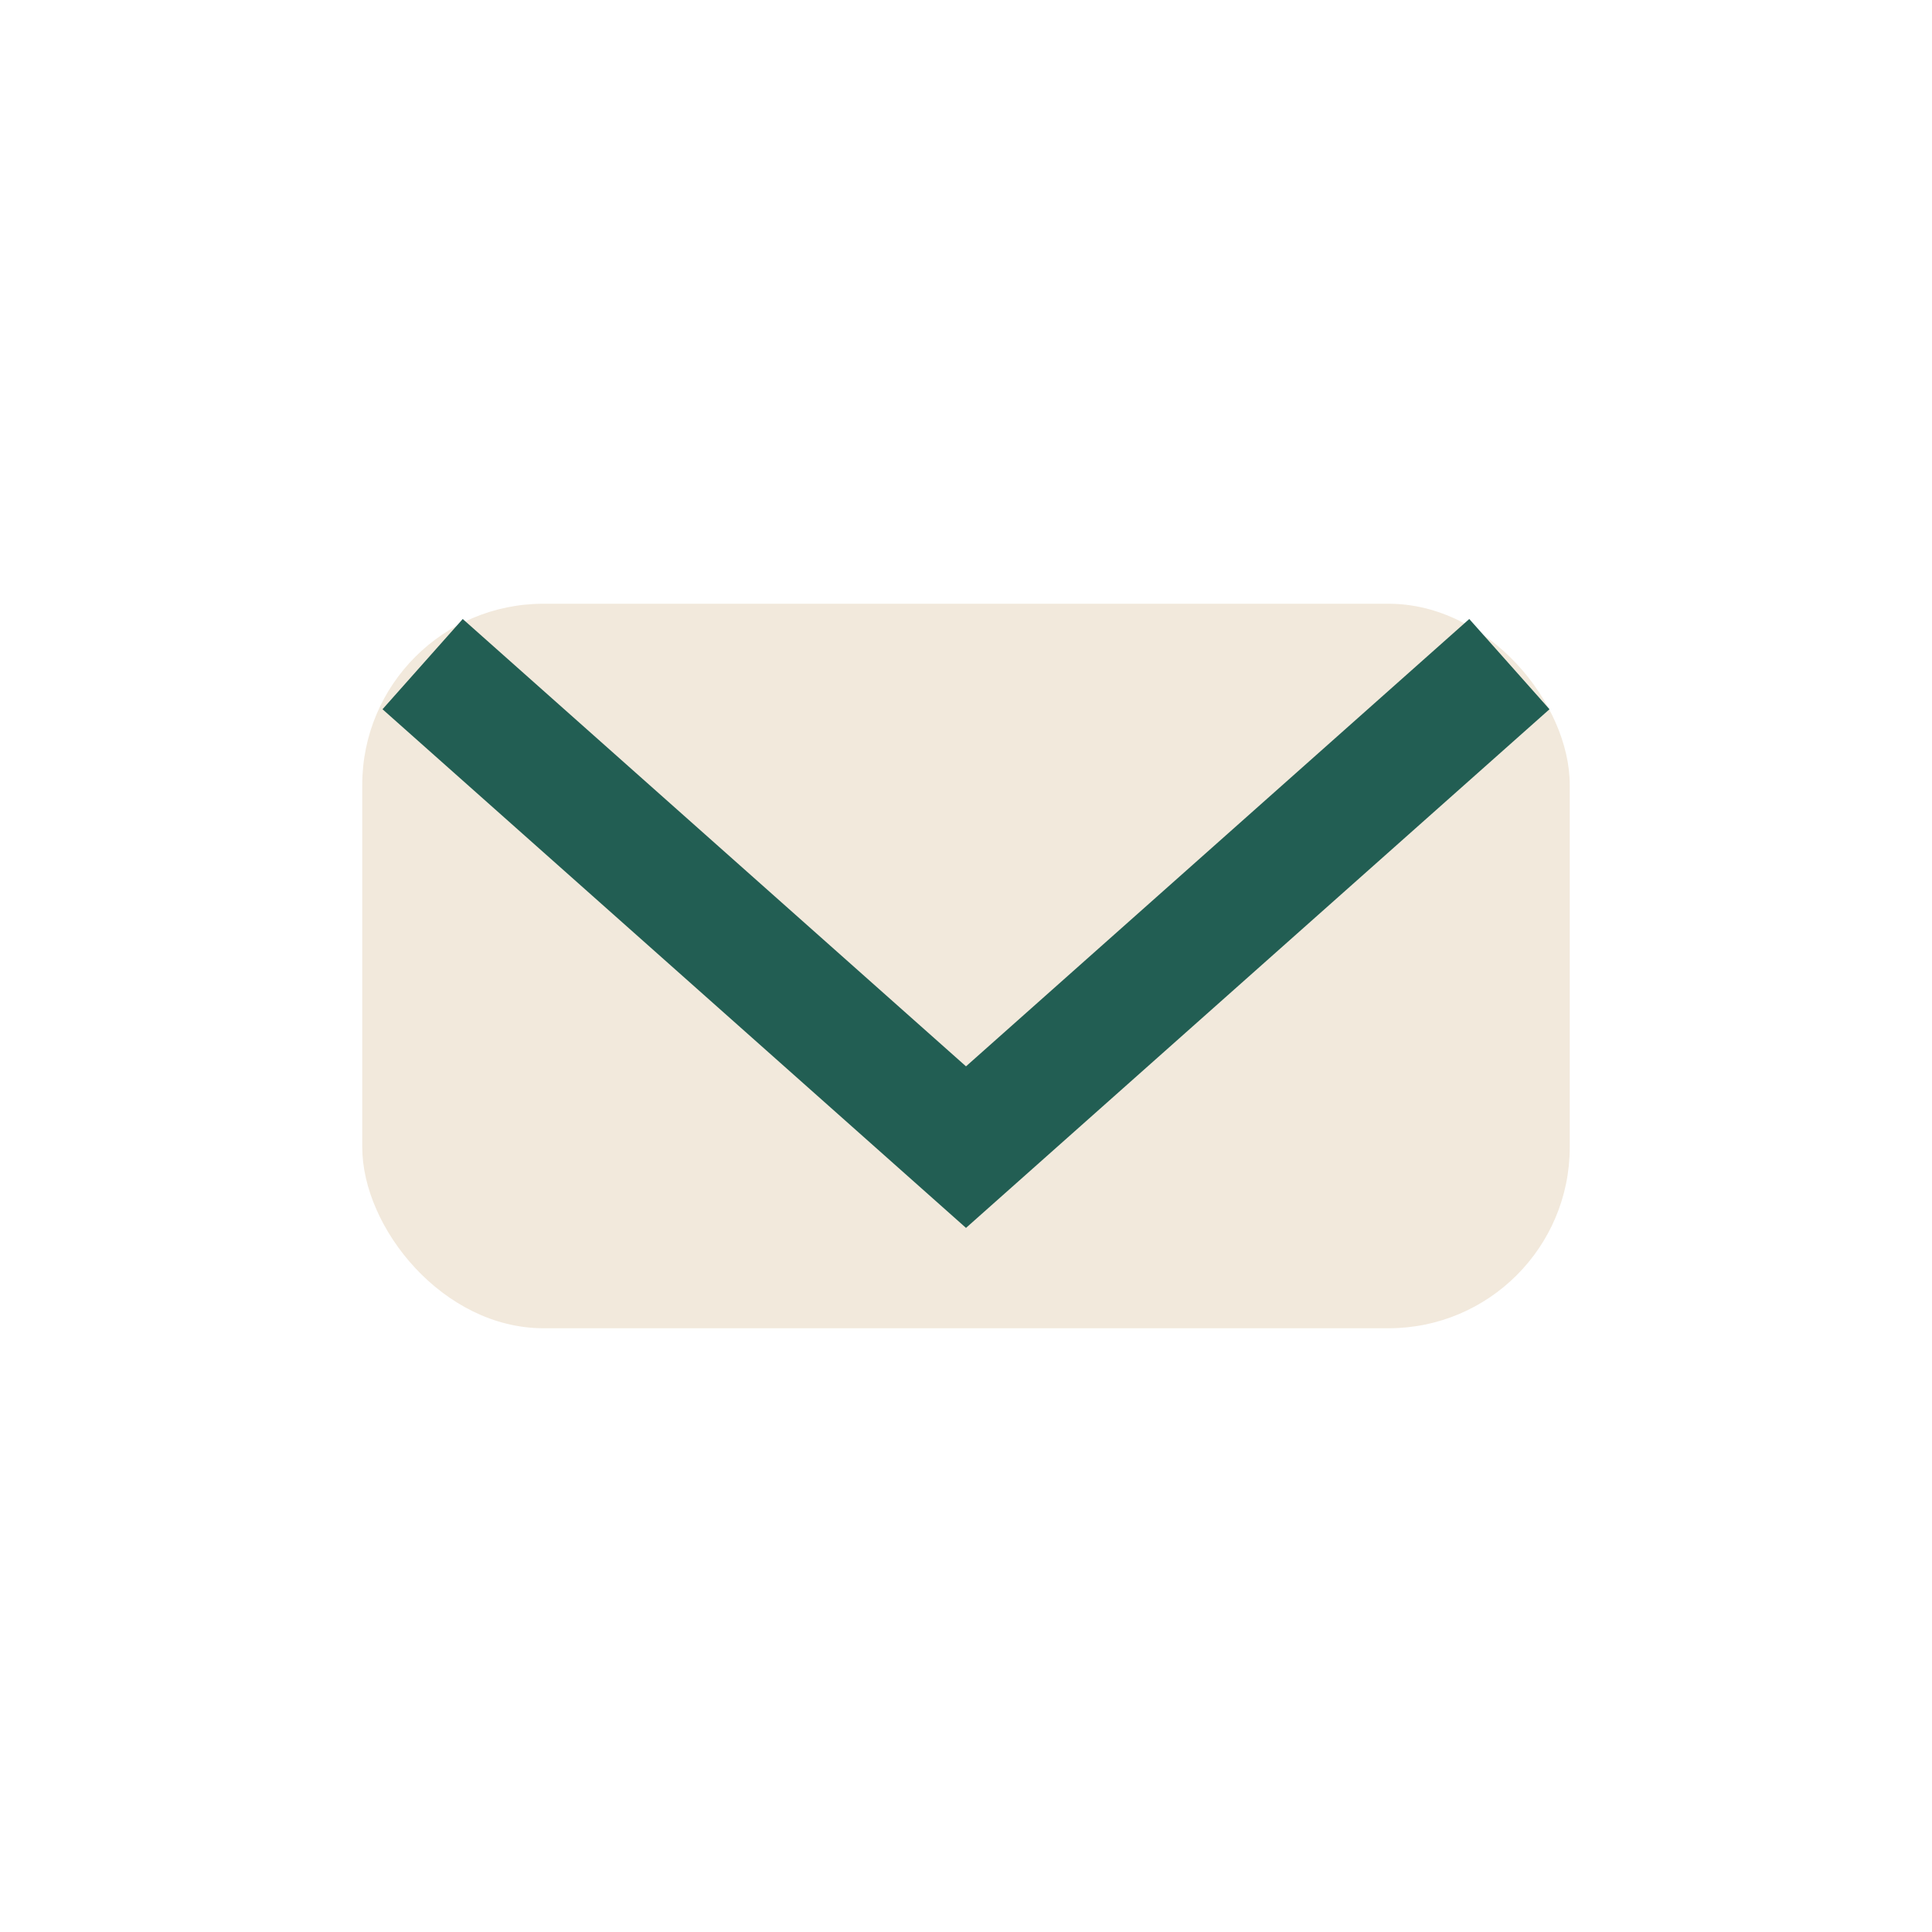 <?xml version="1.0" encoding="UTF-8"?>
<svg xmlns="http://www.w3.org/2000/svg" width="32" height="32" viewBox="0 0 32 32"><rect x="6" y="10" width="20" height="12" rx="3" fill="#F2E9DC"/><path d="M7 11l9 8 9-8" fill="none" stroke="#225E53" stroke-width="2"/></svg>